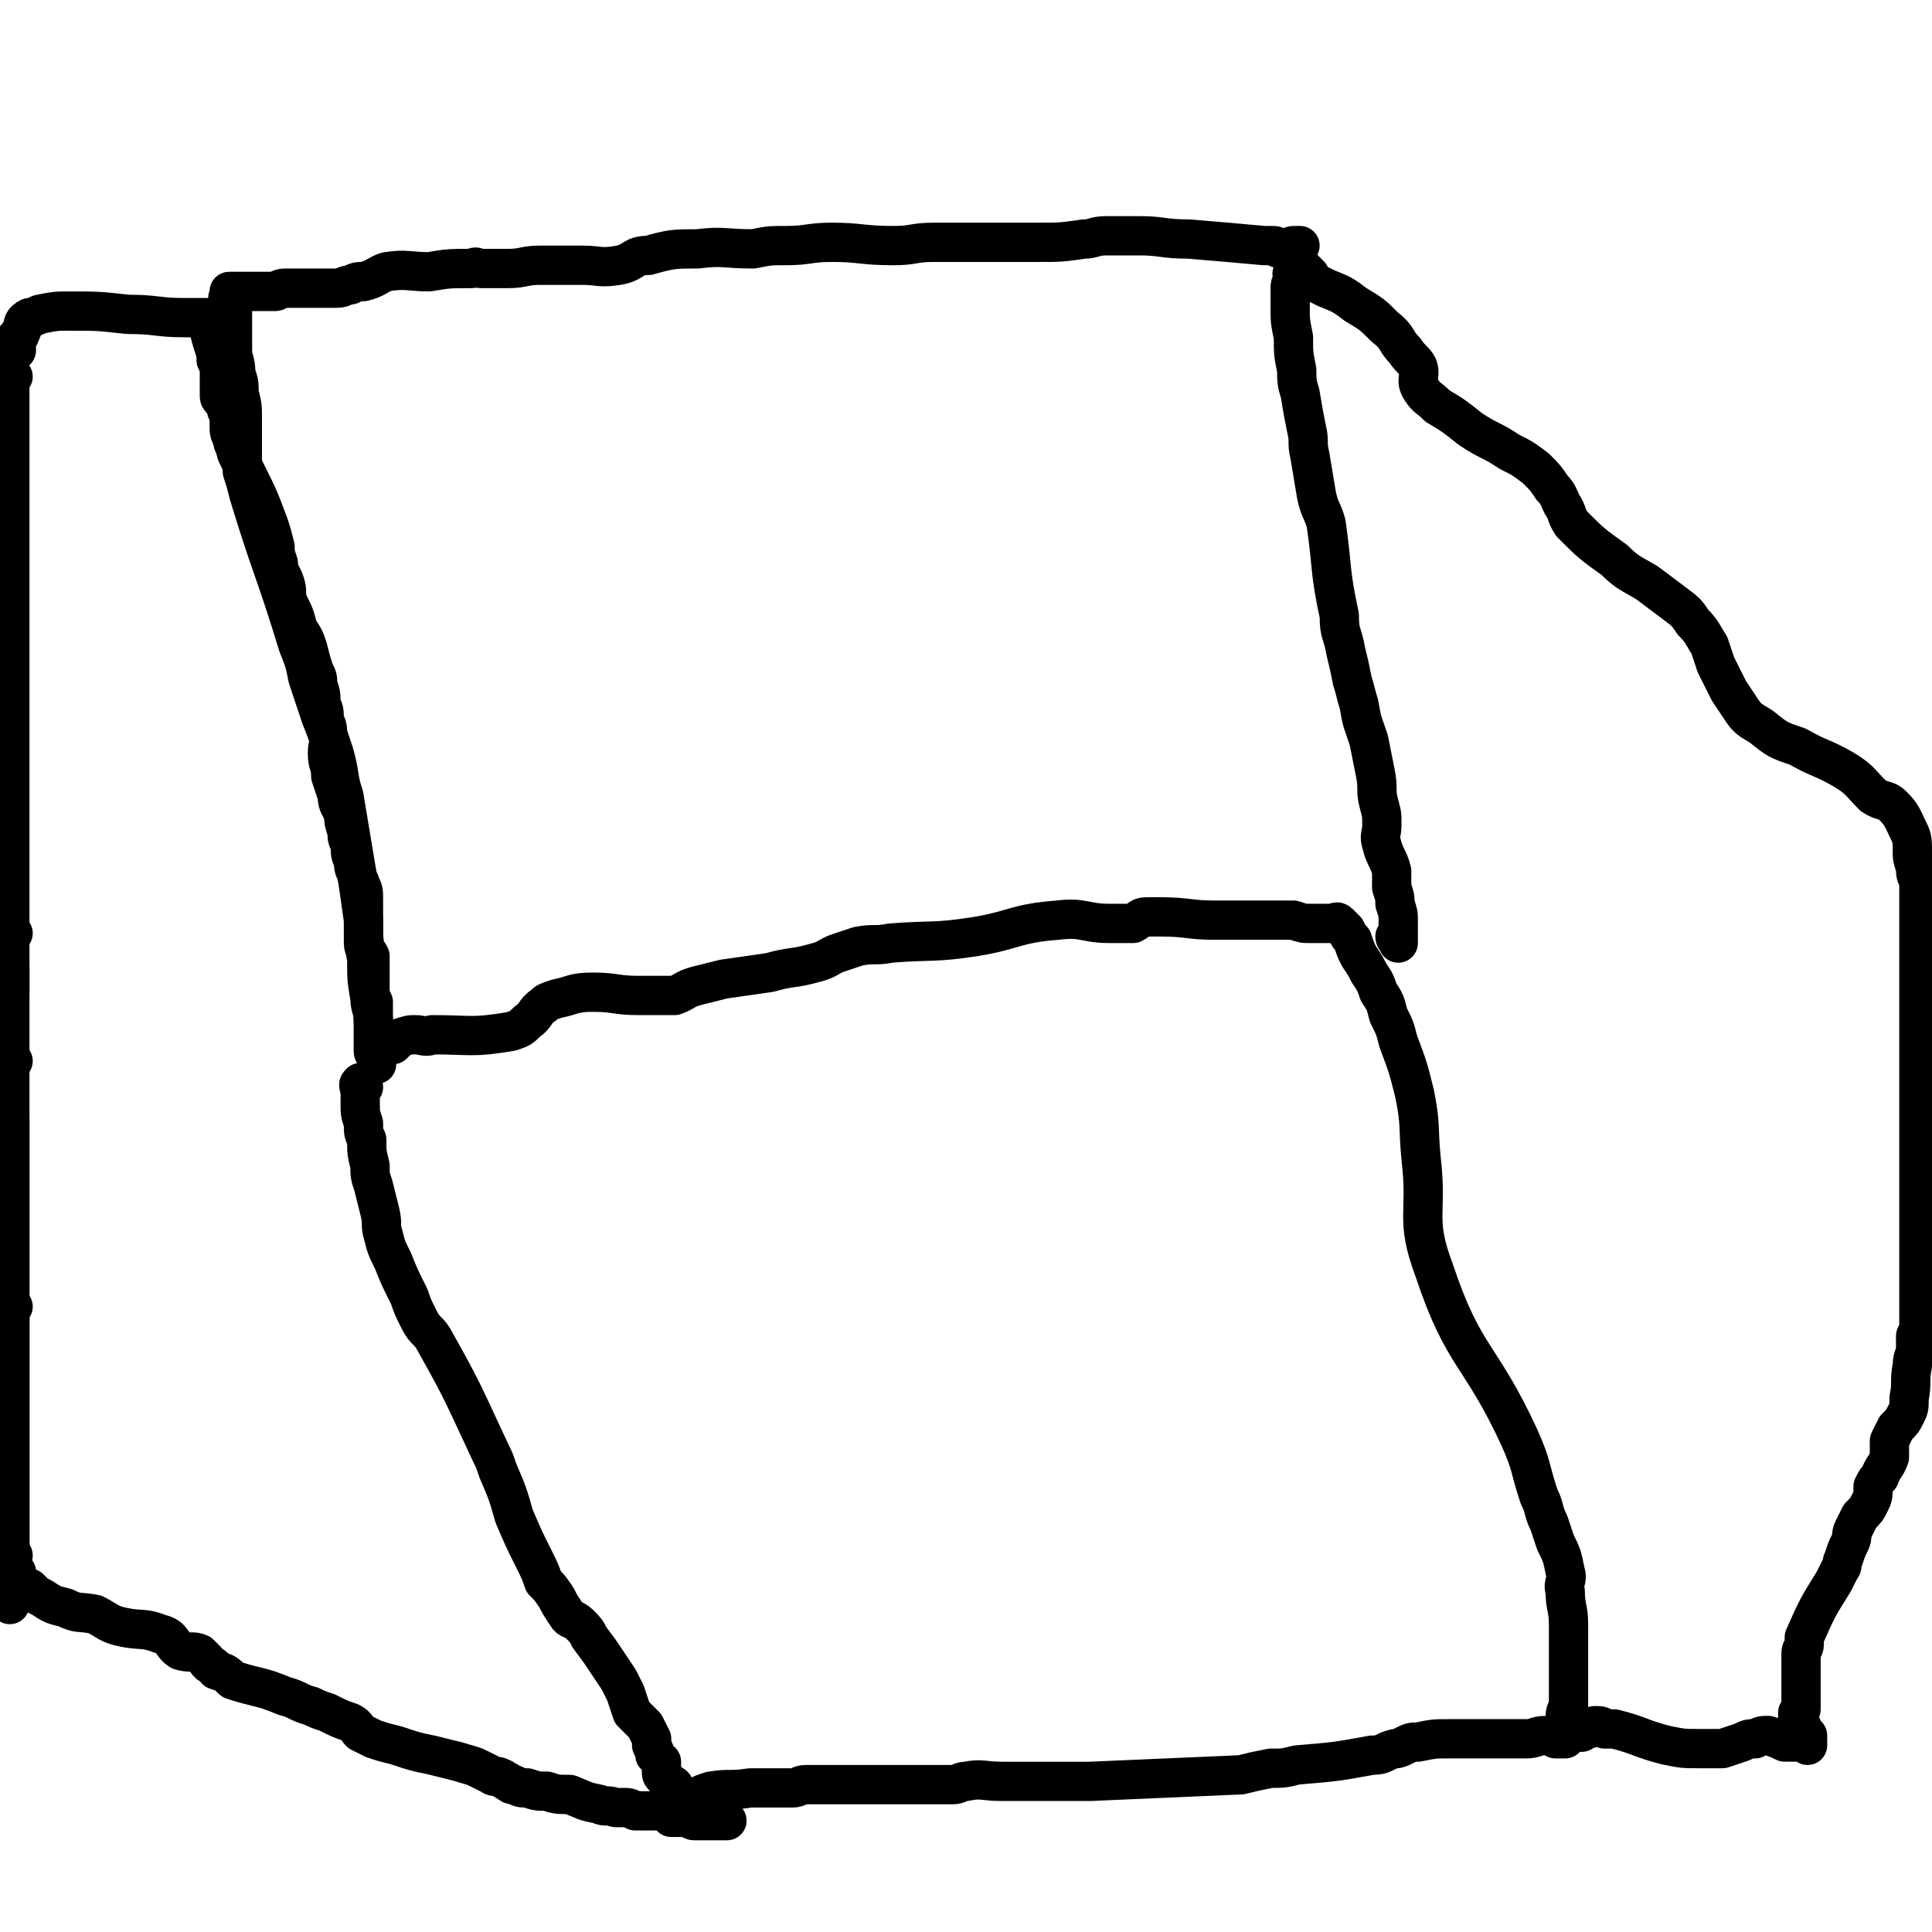 <svg viewBox='0 0 590 590' version='1.1' xmlns='http://www.w3.org/2000/svg' xmlns:xlink='http://www.w3.org/1999/xlink'><g fill='none' stroke='#000000' stroke-width='12' stroke-linecap='round' stroke-linejoin='round'><path d='M111,332c-1,-1 -1,-2 -1,-1 -1,0 0,1 0,3 0,1 0,1 0,3 0,3 0,3 1,6 0,3 0,3 1,5 0,4 0,4 1,8 0,3 0,3 1,6 1,4 1,4 2,8 1,4 0,4 1,7 1,4 1,4 3,8 2,5 2,5 5,11 1,3 1,3 3,7 2,4 3,3 5,7 9,16 9,17 17,34 1,2 1,2 2,5 3,7 3,7 5,14 3,7 3,7 6,13 2,4 2,4 3,7 2,2 2,2 4,5 1,2 1,2 3,5 1,2 2,1 4,3 2,2 2,2 3,4 3,4 3,4 5,7 2,3 2,3 4,6 1,2 1,2 2,4 1,3 1,3 2,6 2,2 2,2 4,4 1,2 1,2 2,4 0,1 0,1 0,2 1,2 1,2 1,3 1,1 1,1 2,2 0,1 0,1 0,3 0,1 0,1 1,2 0,0 0,0 1,1 0,0 0,0 1,1 0,0 1,0 1,1 0,0 0,1 0,1 0,1 0,1 0,1 0,1 0,1 0,1 0,1 1,1 1,1 0,1 0,1 0,2 0,0 0,-1 1,-1 1,0 1,0 1,0 1,0 1,0 1,0 1,0 1,-1 1,-1 3,-2 3,-2 6,-3 6,-1 6,0 12,-1 3,0 3,0 7,0 3,0 3,0 6,0 2,0 2,-1 4,-1 3,0 3,0 6,0 7,0 7,0 14,0 6,0 6,0 13,0 4,0 4,0 8,0 2,0 2,0 4,0 2,0 2,-1 4,-1 5,-1 5,0 11,0 6,0 6,0 12,0 5,0 5,0 9,0 3,0 3,0 6,0 23,-1 23,-1 46,-2 4,-1 4,-1 9,-2 4,0 4,0 8,-1 12,-1 12,-1 23,-3 4,0 3,-1 7,-2 1,0 1,0 3,-1 2,-1 2,-1 4,-1 5,-1 5,-1 9,-1 6,0 6,0 11,0 7,0 7,0 13,0 3,0 3,-1 6,-1 0,0 0,0 0,0 1,0 1,0 2,0 0,0 0,0 1,1 0,0 0,0 1,0 0,0 0,0 1,0 0,0 0,0 1,0 0,0 0,0 0,0 0,0 0,-1 0,-1 0,-1 0,-1 0,-2 0,-1 0,-1 0,-2 0,-1 0,-1 0,-2 0,-2 1,-2 1,-3 0,-3 0,-3 0,-6 0,-5 0,-5 0,-9 0,-5 0,-5 0,-10 0,-5 -1,-5 -1,-10 -1,-3 1,-3 0,-6 -1,-5 -1,-5 -3,-9 -1,-3 -1,-3 -2,-6 -2,-4 -1,-4 -3,-8 -3,-9 -2,-9 -6,-18 -12,-26 -17,-24 -26,-51 -6,-16 -2,-17 -4,-34 -1,-10 0,-10 -2,-20 -2,-8 -2,-8 -5,-16 -1,-4 -1,-4 -3,-8 -1,-4 -1,-4 -3,-7 -1,-3 -1,-3 -3,-6 -1,-2 -1,-2 -3,-5 -1,-2 -1,-2 -2,-5 -1,-1 -1,-1 -2,-3 0,0 0,0 -1,-1 0,0 0,0 -1,-1 0,0 0,0 0,0 -1,-1 -1,0 -1,0 -1,0 -1,0 -1,0 -2,0 -2,0 -3,0 -2,0 -2,0 -4,0 -2,0 -2,0 -5,-1 0,0 0,0 -1,0 0,0 0,0 -1,0 -1,0 -1,0 -1,0 -2,0 -2,0 -5,0 -8,0 -8,0 -16,0 -8,0 -8,-1 -17,-1 -2,0 -2,0 -4,0 -2,0 -2,1 -4,2 -4,0 -4,0 -7,0 -8,0 -8,-2 -16,-1 -13,1 -13,3 -25,5 -13,2 -13,1 -26,2 -5,1 -5,0 -10,1 -3,1 -3,1 -6,2 -3,1 -3,2 -7,3 -7,2 -7,1 -14,3 -7,1 -7,1 -14,2 -4,1 -4,1 -8,2 -4,1 -4,2 -7,3 -6,0 -6,0 -11,0 -7,0 -7,-1 -14,-1 -6,0 -6,1 -11,2 -3,1 -3,1 -4,2 -3,2 -2,3 -5,5 -2,2 -2,2 -5,3 -12,2 -12,1 -24,1 -2,1 -3,0 -5,0 -2,0 -2,0 -5,1 -1,1 -1,1 -2,2 -2,0 -2,0 -3,1 0,0 0,0 -1,1 0,0 -1,0 -1,1 0,0 0,1 0,1 0,1 0,1 0,1 0,1 0,1 0,1 0,0 0,-1 0,-2 0,-1 -1,-1 -1,-2 0,-1 0,-1 0,-3 0,-3 0,-3 0,-6 0,-4 -1,-4 -1,-7 -1,-6 -1,-6 -1,-12 -1,-6 -1,-6 -1,-12 -1,-7 -1,-7 -2,-14 -1,-6 -1,-6 -2,-12 -1,-6 -1,-6 -2,-12 -2,-6 -1,-6 -3,-13 -2,-6 -2,-6 -4,-11 -2,-6 -2,-6 -4,-12 -1,-5 -1,-5 -3,-10 -7,-23 -8,-23 -15,-46 -1,-4 -1,-4 -2,-7 0,-5 0,-5 0,-9 0,-4 0,-4 0,-7 0,-4 0,-4 -1,-8 0,-3 0,-3 -1,-6 0,-4 -1,-4 -1,-7 0,-3 0,-3 0,-5 0,-2 0,-2 0,-5 0,-1 0,-1 0,-1 0,-2 0,-2 0,-3 0,-1 -1,-1 -1,-2 -1,0 0,0 0,0 0,-1 0,-1 0,-1 0,-1 0,-1 0,-1 1,0 1,0 2,0 1,0 1,0 1,0 1,0 1,0 1,0 1,0 1,0 1,0 1,0 1,0 1,0 1,0 1,0 2,0 1,0 1,0 2,0 1,0 1,0 2,0 1,0 1,0 2,0 1,0 1,-1 3,-1 2,0 2,0 4,0 2,0 2,0 5,0 3,0 4,0 7,0 2,0 2,-1 4,-1 2,-1 2,-1 4,-1 4,-1 4,-2 7,-3 6,-1 7,0 13,0 6,-1 6,-1 13,-1 2,-1 1,0 3,0 2,0 2,0 4,0 2,0 2,0 4,0 5,0 5,-1 10,-1 6,0 6,0 13,0 5,0 5,1 11,0 5,-1 4,-3 9,-3 7,-2 8,-2 15,-2 8,-1 8,0 17,0 5,-1 5,-1 10,-1 7,0 7,-1 14,-1 9,0 9,1 19,1 6,0 6,-1 12,-1 6,0 6,0 12,0 10,0 10,0 20,0 7,0 7,0 14,-1 3,0 3,-1 7,-1 5,0 5,0 10,0 7,0 7,1 15,1 12,1 12,1 23,2 2,0 2,0 3,0 1,0 1,1 2,1 1,0 1,0 2,0 1,0 1,-1 2,-1 1,0 1,0 1,0 1,0 1,0 1,0 0,0 -1,0 -1,0 0,0 0,1 0,1 0,1 0,1 0,2 0,1 0,1 0,1 0,1 0,1 0,1 -1,1 -1,1 -1,3 -1,1 0,1 0,2 -1,2 -1,2 -1,3 0,3 0,3 0,6 0,4 0,4 1,9 0,5 0,5 1,10 0,3 0,4 1,7 1,6 1,6 2,11 1,4 0,4 1,8 1,6 1,6 2,12 1,5 2,5 3,9 2,14 1,14 4,28 0,6 1,5 2,11 1,4 1,4 2,9 1,3 1,4 2,7 1,6 1,5 3,11 1,5 1,5 2,10 1,5 0,5 1,9 1,4 1,3 1,7 0,3 -1,3 0,6 1,4 2,4 3,8 0,2 0,3 0,5 1,3 1,3 1,5 1,3 1,3 1,5 0,3 0,3 0,6 0,0 0,1 0,1 0,-1 -1,-1 -1,-2 '/><path d='M65,100c-1,-1 -2,-2 -1,-1 0,2 0,3 1,6 1,3 1,3 1,5 1,2 1,2 1,4 0,2 0,2 0,3 0,2 0,2 0,4 0,1 1,1 2,3 0,1 0,1 1,3 0,2 0,2 0,3 0,2 0,2 1,4 0,1 0,1 1,3 0,1 0,1 1,3 1,2 1,2 2,4 4,8 4,8 7,16 1,3 1,3 2,7 0,2 0,2 1,5 0,3 1,3 2,6 1,3 0,3 1,6 2,4 2,4 3,8 2,3 2,3 3,6 1,4 1,4 2,7 1,2 1,2 1,4 1,3 1,3 1,6 1,2 1,2 1,5 1,2 1,2 1,4 1,3 0,3 0,6 0,4 1,3 1,7 1,3 1,3 2,6 0,3 1,3 2,6 0,2 0,2 1,5 0,2 0,2 1,4 0,3 0,3 1,5 0,2 0,2 1,4 0,2 1,2 1,3 1,2 1,2 1,5 0,2 0,2 0,4 0,2 0,2 0,4 0,3 0,3 0,5 0,2 1,2 2,4 0,3 0,3 0,6 0,2 0,2 0,4 0,2 0,2 1,4 0,1 0,1 0,3 0,0 0,0 0,1 0,1 0,1 0,1 0,1 0,1 0,1 '/><path d='M70,97c-1,-1 -1,-1 -1,-1 -1,-1 -1,0 -1,0 -2,1 -1,1 -3,1 -4,0 -4,0 -9,0 -8,0 -8,-1 -17,-1 -9,-1 -9,-1 -18,-1 -4,0 -4,0 -9,1 -2,1 -2,1 -3,1 -2,1 -2,2 -2,3 -1,1 0,1 -1,2 0,1 0,0 -1,1 0,1 0,1 0,2 0,0 0,0 0,1 0,0 0,0 0,1 '/><path d='M4,115c-1,-1 -1,-2 -1,-1 -1,0 0,0 0,1 0,1 0,1 0,2 0,1 0,1 0,2 0,2 0,2 0,4 0,4 0,4 0,9 0,3 0,3 0,7 0,6 0,6 0,11 0,4 0,4 0,8 0,4 0,4 0,8 0,5 0,5 0,10 0,6 0,6 0,12 0,5 0,5 0,11 0,4 0,4 0,7 0,4 0,4 0,7 0,4 0,4 0,7 0,9 0,9 0,17 0,4 0,4 0,9 0,2 0,2 0,5 0,1 0,1 0,2 0,2 0,2 0,5 0,2 0,2 0,5 0,6 0,6 0,11 0,6 0,6 0,12 0,9 0,9 0,17 '/><path d='M4,399c-1,-1 -1,-2 -1,-1 -1,0 0,0 0,1 0,1 0,1 0,1 0,1 0,1 0,2 0,2 0,2 0,4 0,2 0,2 0,3 0,2 0,2 0,4 0,2 0,2 0,5 0,2 0,2 0,5 0,2 0,2 0,4 0,3 0,3 0,6 0,1 0,1 0,3 0,1 0,1 0,3 0,2 0,2 0,3 0,1 0,1 0,2 0,3 0,3 0,6 0,2 0,2 0,5 0,2 0,2 0,5 0,3 0,3 0,5 0,3 0,3 0,7 0,2 0,2 0,4 0,3 0,3 0,6 0,1 0,1 0,3 0,0 0,0 0,0 0,2 0,2 0,3 0,0 0,0 0,1 0,0 0,1 0,1 0,-1 0,-1 0,-2 '/><path d='M4,324c-1,-1 -1,-2 -1,-1 -1,8 0,9 0,19 0,8 0,8 0,17 0,9 0,9 0,18 0,7 0,7 0,15 0,9 0,9 0,19 0,7 0,7 0,13 0,8 0,8 0,16 0,7 0,7 0,15 0,5 0,5 0,11 0,3 0,3 0,7 0,2 0,2 0,4 0,1 0,1 0,3 0,0 0,0 0,1 0,0 0,0 0,1 '/><path d='M4,285c-1,-1 -1,-2 -1,-1 -1,4 0,6 0,12 0,13 0,13 0,26 0,10 0,10 0,19 0,11 0,11 0,23 0,21 0,21 0,42 0,8 0,8 0,17 0,7 0,7 0,15 0,9 0,9 0,18 0,7 0,7 0,13 0,4 0,4 0,8 '/><path d='M4,475c-1,-1 -1,-2 -1,-1 -1,0 0,0 0,1 0,1 0,1 0,2 0,2 1,1 2,3 0,1 0,1 1,3 1,1 1,1 3,2 2,2 2,2 4,3 3,2 3,2 7,3 4,2 4,1 9,2 4,2 4,3 9,4 5,1 6,0 11,2 4,1 3,3 6,5 3,1 4,0 6,1 1,1 1,1 2,2 1,2 2,1 3,3 3,1 3,1 5,3 3,1 3,1 7,2 4,1 4,1 9,3 4,1 4,2 8,3 2,1 2,1 5,2 4,2 4,2 7,3 2,1 2,2 3,3 2,1 2,1 4,2 3,1 3,1 7,2 6,2 6,2 11,3 4,1 4,1 8,2 3,1 4,1 6,2 2,1 2,1 4,2 1,1 2,0 3,1 1,0 1,1 2,1 1,1 1,1 2,1 2,1 2,1 4,1 3,1 3,1 6,1 3,1 3,1 7,1 5,2 4,2 9,3 2,1 2,0 5,1 1,0 1,0 3,0 1,0 1,0 3,1 0,0 0,0 1,0 0,0 0,0 1,0 1,0 1,0 1,0 1,0 1,0 1,0 1,0 1,0 1,0 1,0 1,0 1,0 1,0 1,0 1,0 1,0 1,0 3,1 0,0 0,0 1,1 0,0 0,0 1,0 0,0 0,0 1,0 0,0 0,0 0,0 1,0 1,0 1,0 1,0 1,0 2,0 1,0 1,1 2,1 0,0 0,0 1,0 1,0 1,0 1,0 1,0 1,0 1,0 1,0 1,0 1,0 1,0 1,0 1,0 1,0 1,0 2,0 0,0 0,0 1,0 0,0 0,0 1,0 0,0 0,0 1,0 '/><path d='M399,83c-1,-1 -2,-2 -1,-1 0,0 1,1 2,2 0,0 0,0 0,1 0,1 0,1 1,1 2,1 2,1 4,2 5,2 5,2 9,5 5,3 5,3 9,7 4,3 3,4 6,7 2,3 3,3 4,5 1,3 -1,4 1,7 2,3 2,2 5,5 5,3 5,3 10,7 6,4 6,3 12,7 4,2 4,2 8,5 3,3 3,3 5,6 2,2 2,3 3,5 2,3 1,3 3,6 6,6 6,6 13,11 4,4 5,4 10,7 4,3 4,3 8,6 4,3 4,3 6,6 3,3 3,4 5,7 1,3 1,3 2,6 2,4 2,4 4,8 2,3 2,3 4,6 2,3 3,3 6,5 5,4 5,4 11,6 7,4 7,3 14,7 5,3 5,4 9,8 3,2 4,1 6,3 3,3 3,4 5,8 1,2 1,3 1,6 0,2 0,2 1,5 0,2 0,2 1,4 0,2 0,2 0,3 0,2 0,2 0,5 0,1 0,1 0,3 0,1 0,1 0,2 0,2 0,2 0,4 0,1 0,1 0,2 0,2 0,2 0,3 0,0 0,0 0,0 0,1 0,1 0,1 0,1 0,1 0,1 0,1 0,1 0,2 0,0 0,0 0,0 0,1 0,1 0,1 0,3 0,3 0,5 0,1 0,1 0,2 0,2 0,2 0,4 0,2 0,2 0,4 0,9 0,9 0,19 0,2 0,2 0,5 0,1 0,1 0,3 0,2 0,2 0,5 0,5 0,5 0,11 0,2 0,2 0,4 0,2 0,2 0,4 0,1 0,1 0,3 0,1 0,1 0,2 0,1 0,1 0,3 0,2 0,2 0,3 0,2 0,2 0,3 0,3 0,3 0,5 0,1 0,1 0,2 0,2 0,2 0,5 0,3 0,3 0,5 0,3 0,3 0,6 0,2 0,2 0,4 0,3 0,3 -1,5 0,2 0,2 0,4 0,2 -1,2 -1,5 -1,5 0,5 -1,10 0,3 0,3 -1,5 -1,2 -1,2 -3,4 -1,2 -1,2 -2,4 0,2 0,3 0,5 -1,3 -2,3 -3,6 -1,1 -1,1 -2,3 0,3 0,3 -1,5 -1,2 -1,2 -3,4 -1,2 -1,2 -2,4 -1,2 0,2 -1,4 -1,2 -1,2 -2,5 -1,2 0,2 -1,3 -1,2 -1,2 -2,4 -5,8 -5,8 -9,17 0,1 0,1 0,2 0,2 -1,1 -1,3 0,1 0,1 0,2 0,1 0,1 0,2 0,1 0,1 0,2 0,1 0,1 0,1 0,1 0,1 0,2 0,2 0,2 0,4 0,0 0,0 0,0 0,1 0,1 0,3 0,0 0,0 0,1 0,0 0,0 0,0 -1,1 -1,1 -1,1 0,1 0,1 0,1 0,1 0,1 0,1 0,1 0,1 0,1 0,1 1,1 1,1 1,1 0,1 0,2 0,0 1,0 2,1 0,0 0,0 0,1 0,0 0,0 0,1 0,0 0,0 0,1 0,0 0,-1 -1,-1 -1,0 -1,0 -1,0 -2,0 -2,0 -3,0 -1,0 -1,0 -2,0 -2,-1 -2,-1 -5,-2 -2,0 -2,0 -4,1 -2,0 -2,0 -4,1 -3,1 -3,1 -6,2 -3,0 -3,0 -7,0 -5,0 -5,0 -10,-1 -8,-2 -8,-3 -16,-5 -1,0 -2,0 -3,0 -1,-1 -1,-1 -3,-1 -1,0 -1,1 -2,1 0,0 0,0 -1,0 0,0 0,0 -1,1 0,0 0,0 -1,0 0,0 0,0 0,0 '/></g>
</svg>